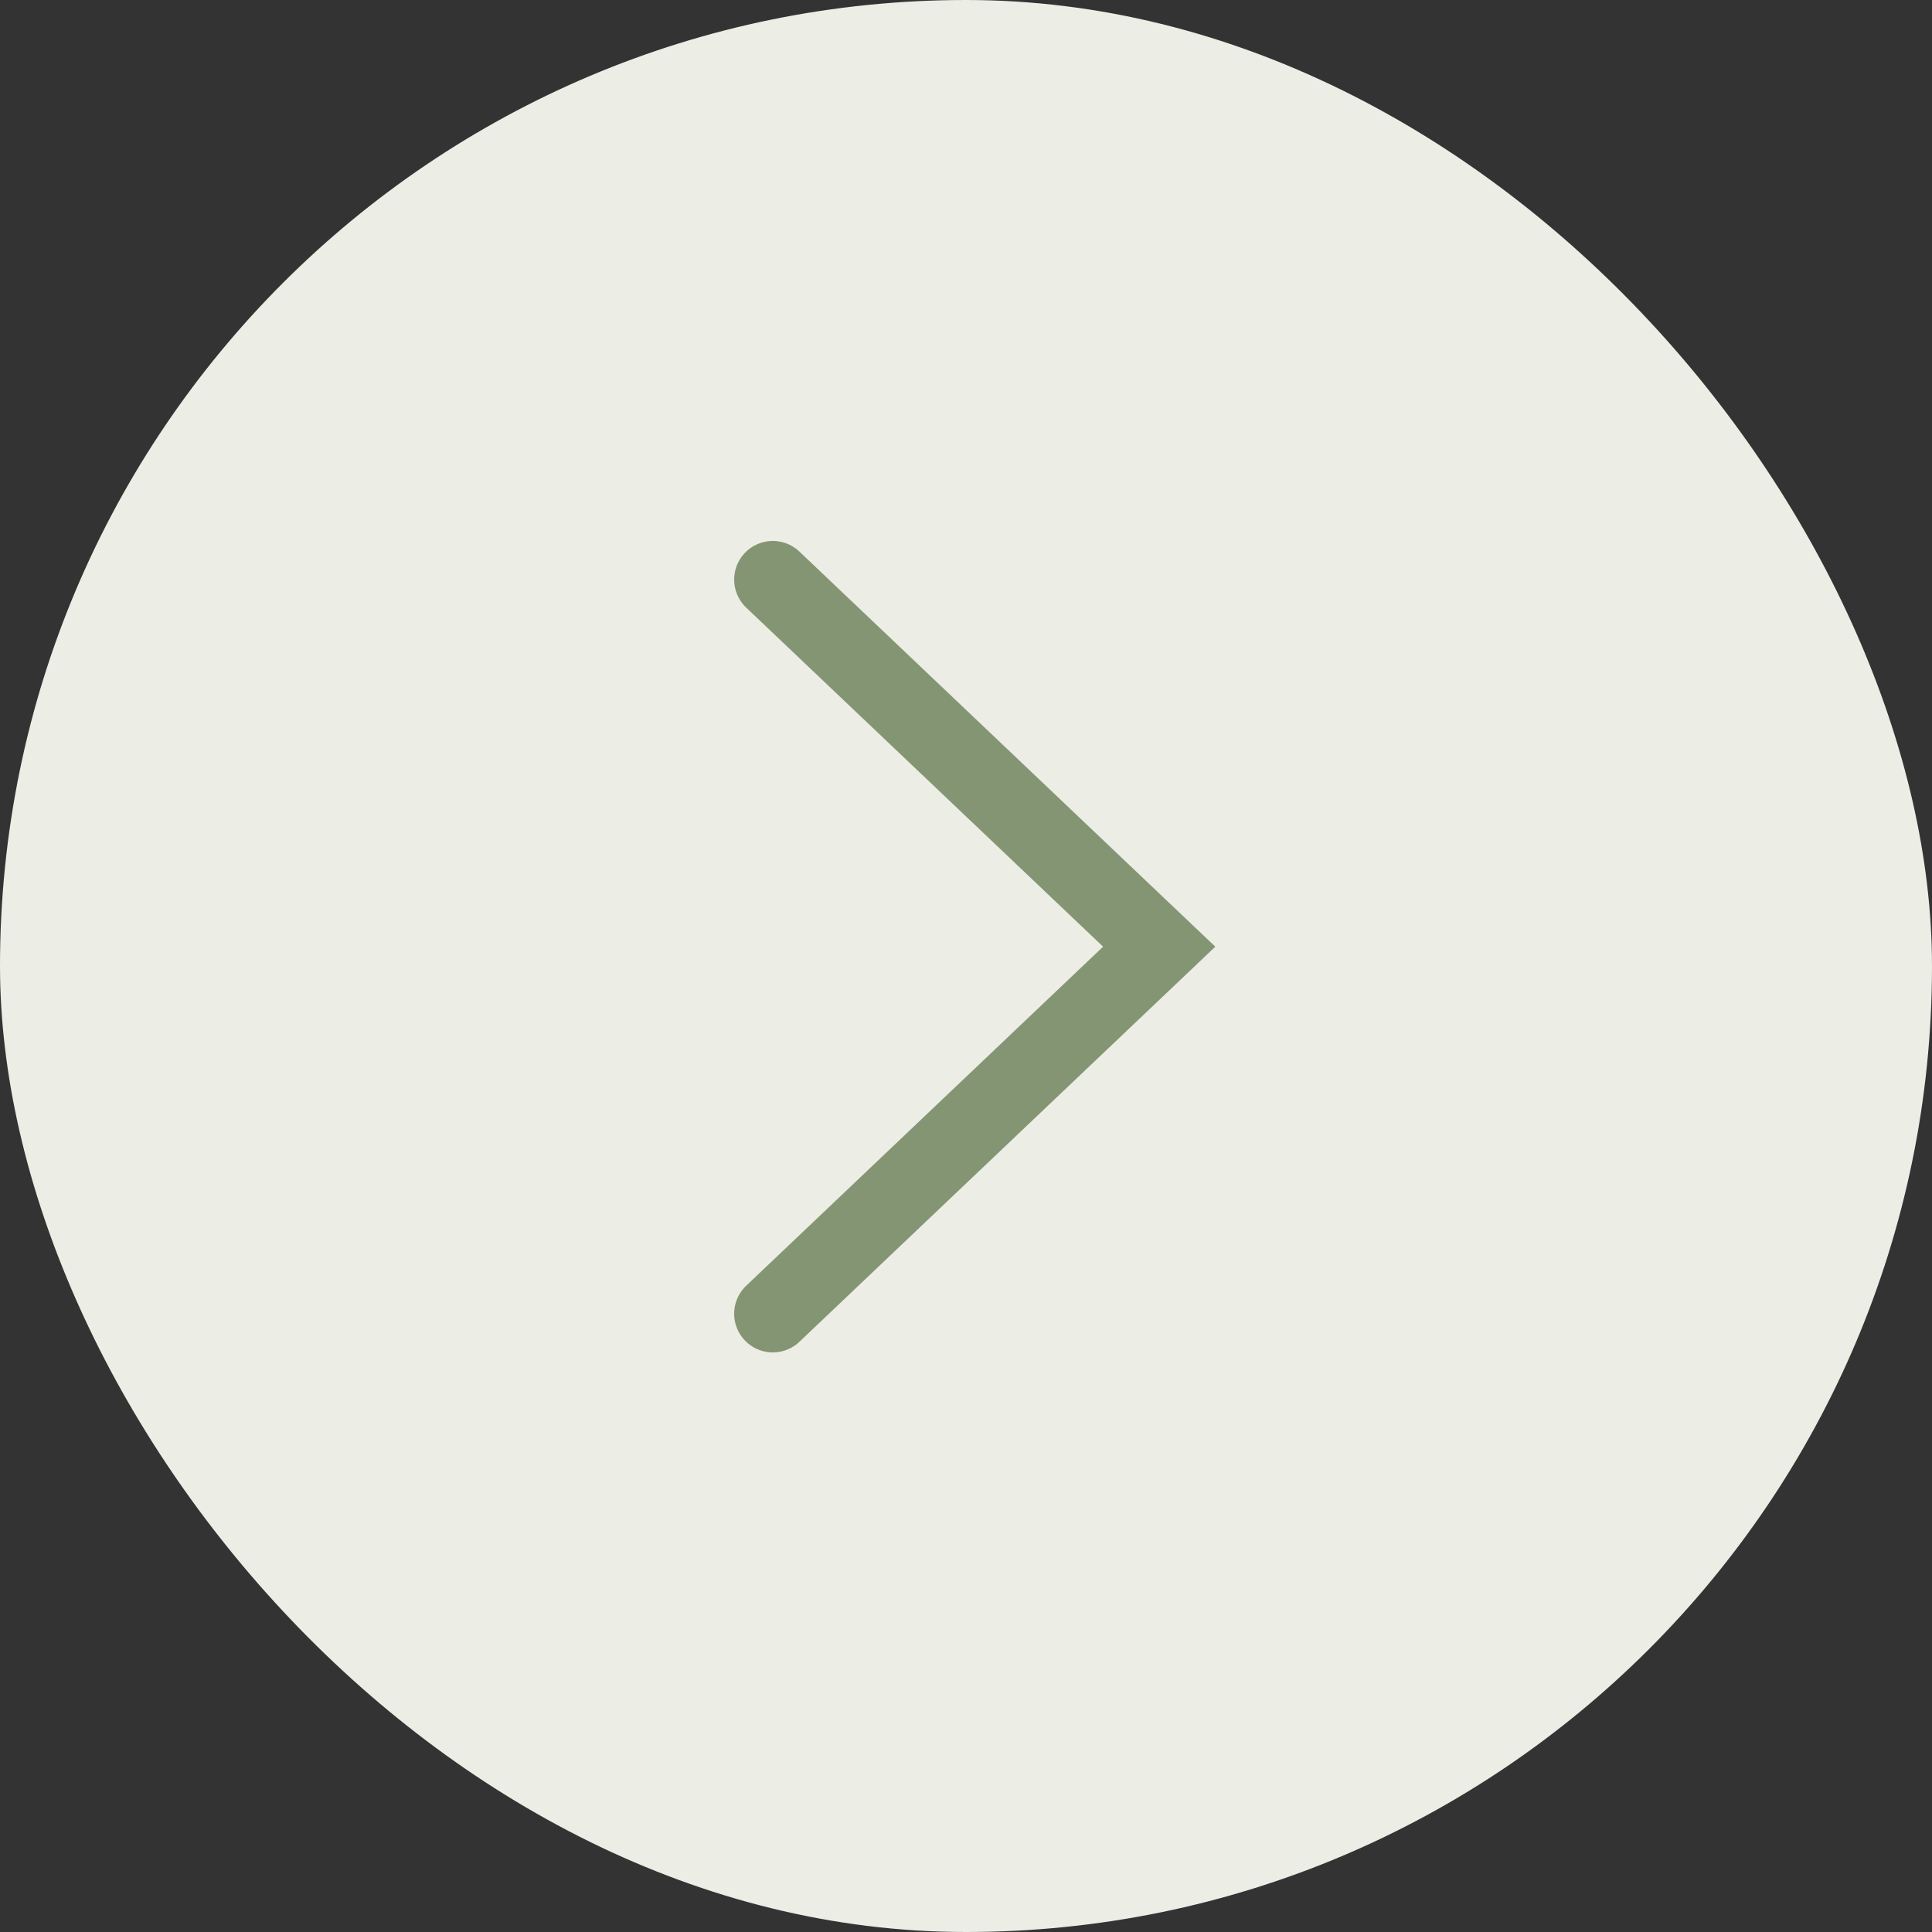 <?xml version="1.0" encoding="UTF-8"?> <svg xmlns="http://www.w3.org/2000/svg" width="50" height="50" viewBox="0 0 50 50" fill="none"><rect x="0" y="0" width="50" height="50" fill="#333333" stroke="none"/><rect width="50" height="50" rx="25" fill="#ECEDE5"></rect><path d="M20 34L30 24.5L20 15" stroke="#849573" stroke-width="2" stroke-linecap="round"></path></svg> 